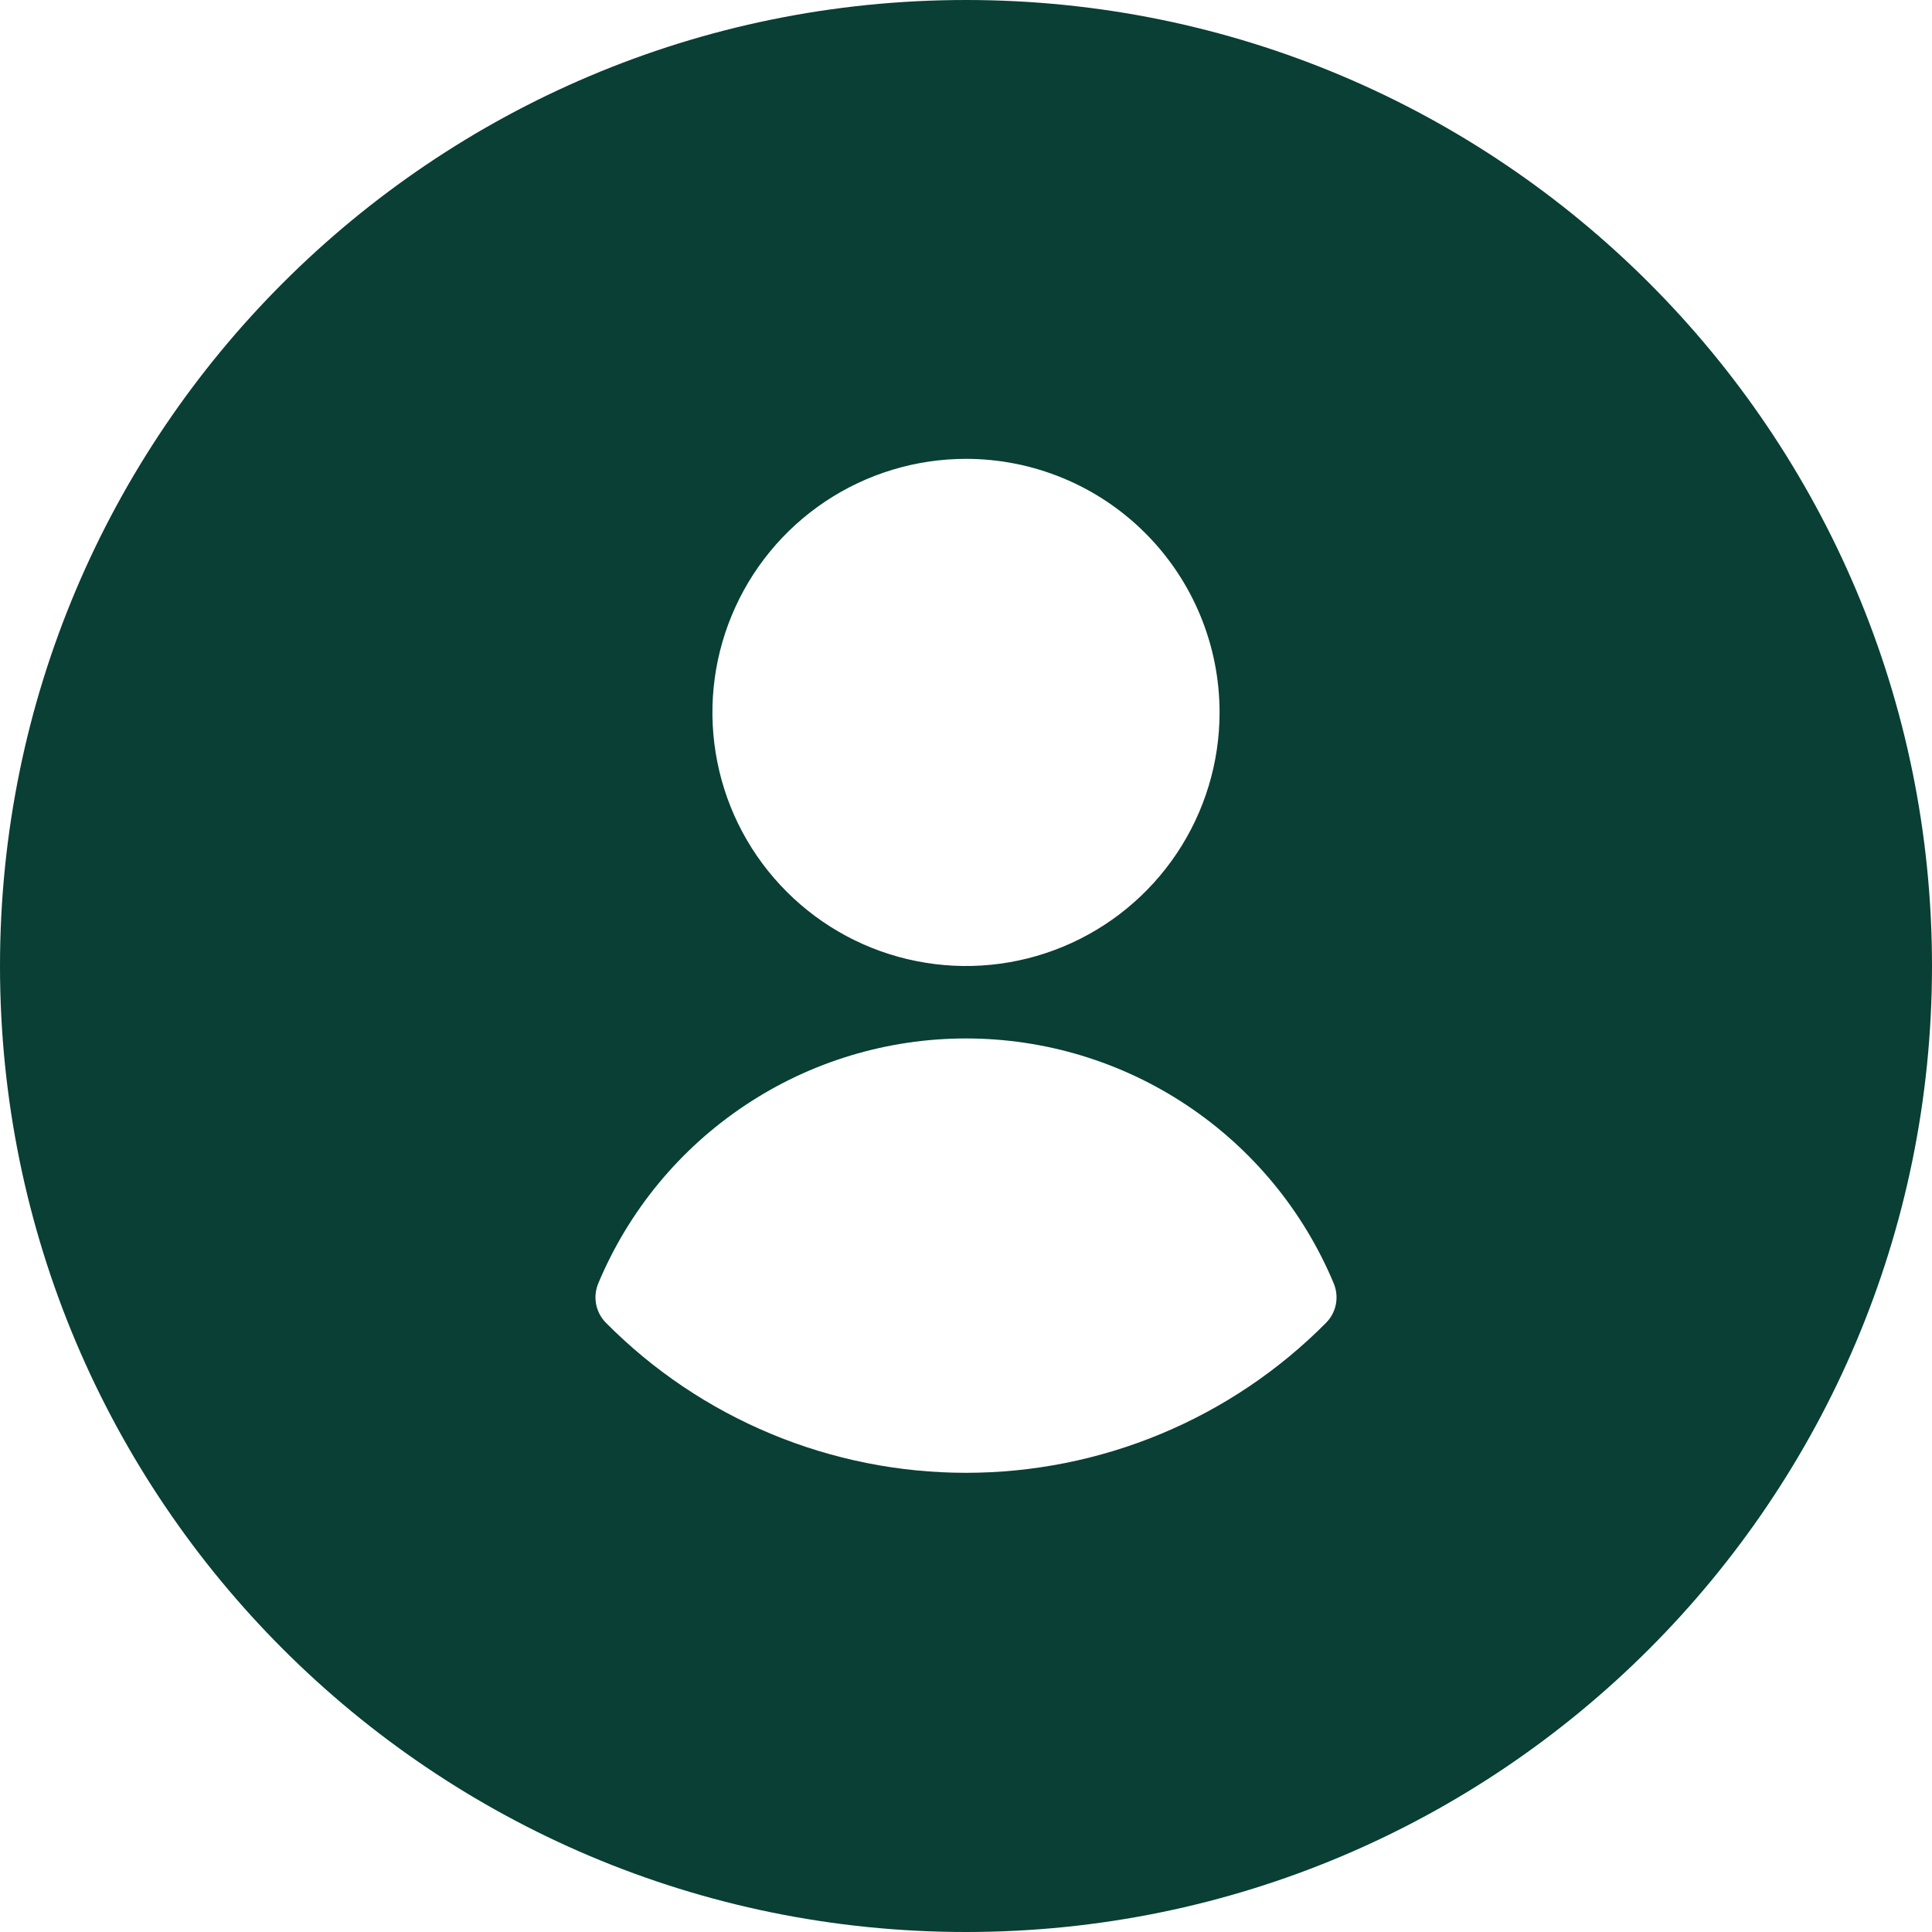 <?xml version="1.0" encoding="UTF-8"?>
<svg xmlns="http://www.w3.org/2000/svg" width="40" height="40" viewBox="0 0 40 40" fill="none">
  <path fill-rule="evenodd" clip-rule="evenodd" d="M20 40C31.046 40 40 31.046 40 20C40 8.954 31.046 0 20 0C8.954 0 0 8.954 0 20C0 31.046 8.954 40 20 40ZM24.365 17.667C24.942 16.803 25.25 15.788 25.25 14.75C25.25 13.358 24.697 12.022 23.712 11.038C22.728 10.053 21.392 9.5 20 9.5C18.962 9.5 17.947 9.808 17.083 10.385C16.22 10.962 15.547 11.782 15.15 12.741C14.752 13.7 14.648 14.756 14.851 15.774C15.053 16.793 15.553 17.728 16.288 18.462C17.022 19.197 17.957 19.697 18.976 19.899C19.994 20.102 21.05 19.998 22.009 19.6C22.968 19.203 23.788 18.53 24.365 17.667ZM24.573 22.884C25.928 23.786 26.985 25.068 27.613 26.57C27.67 26.707 27.686 26.857 27.658 27.003C27.63 27.148 27.559 27.282 27.455 27.387C26.479 28.372 25.318 29.153 24.038 29.686C22.759 30.219 21.386 30.493 20 30.493C18.614 30.493 17.241 30.219 15.962 29.686C14.682 29.153 13.521 28.372 12.545 27.387C12.441 27.282 12.37 27.148 12.342 27.003C12.314 26.857 12.33 26.707 12.387 26.57C13.015 25.068 14.072 23.786 15.427 22.884C16.781 21.981 18.372 21.5 20 21.5C21.628 21.5 23.219 21.981 24.573 22.884Z" fill="#093F34"></path>
</svg>
